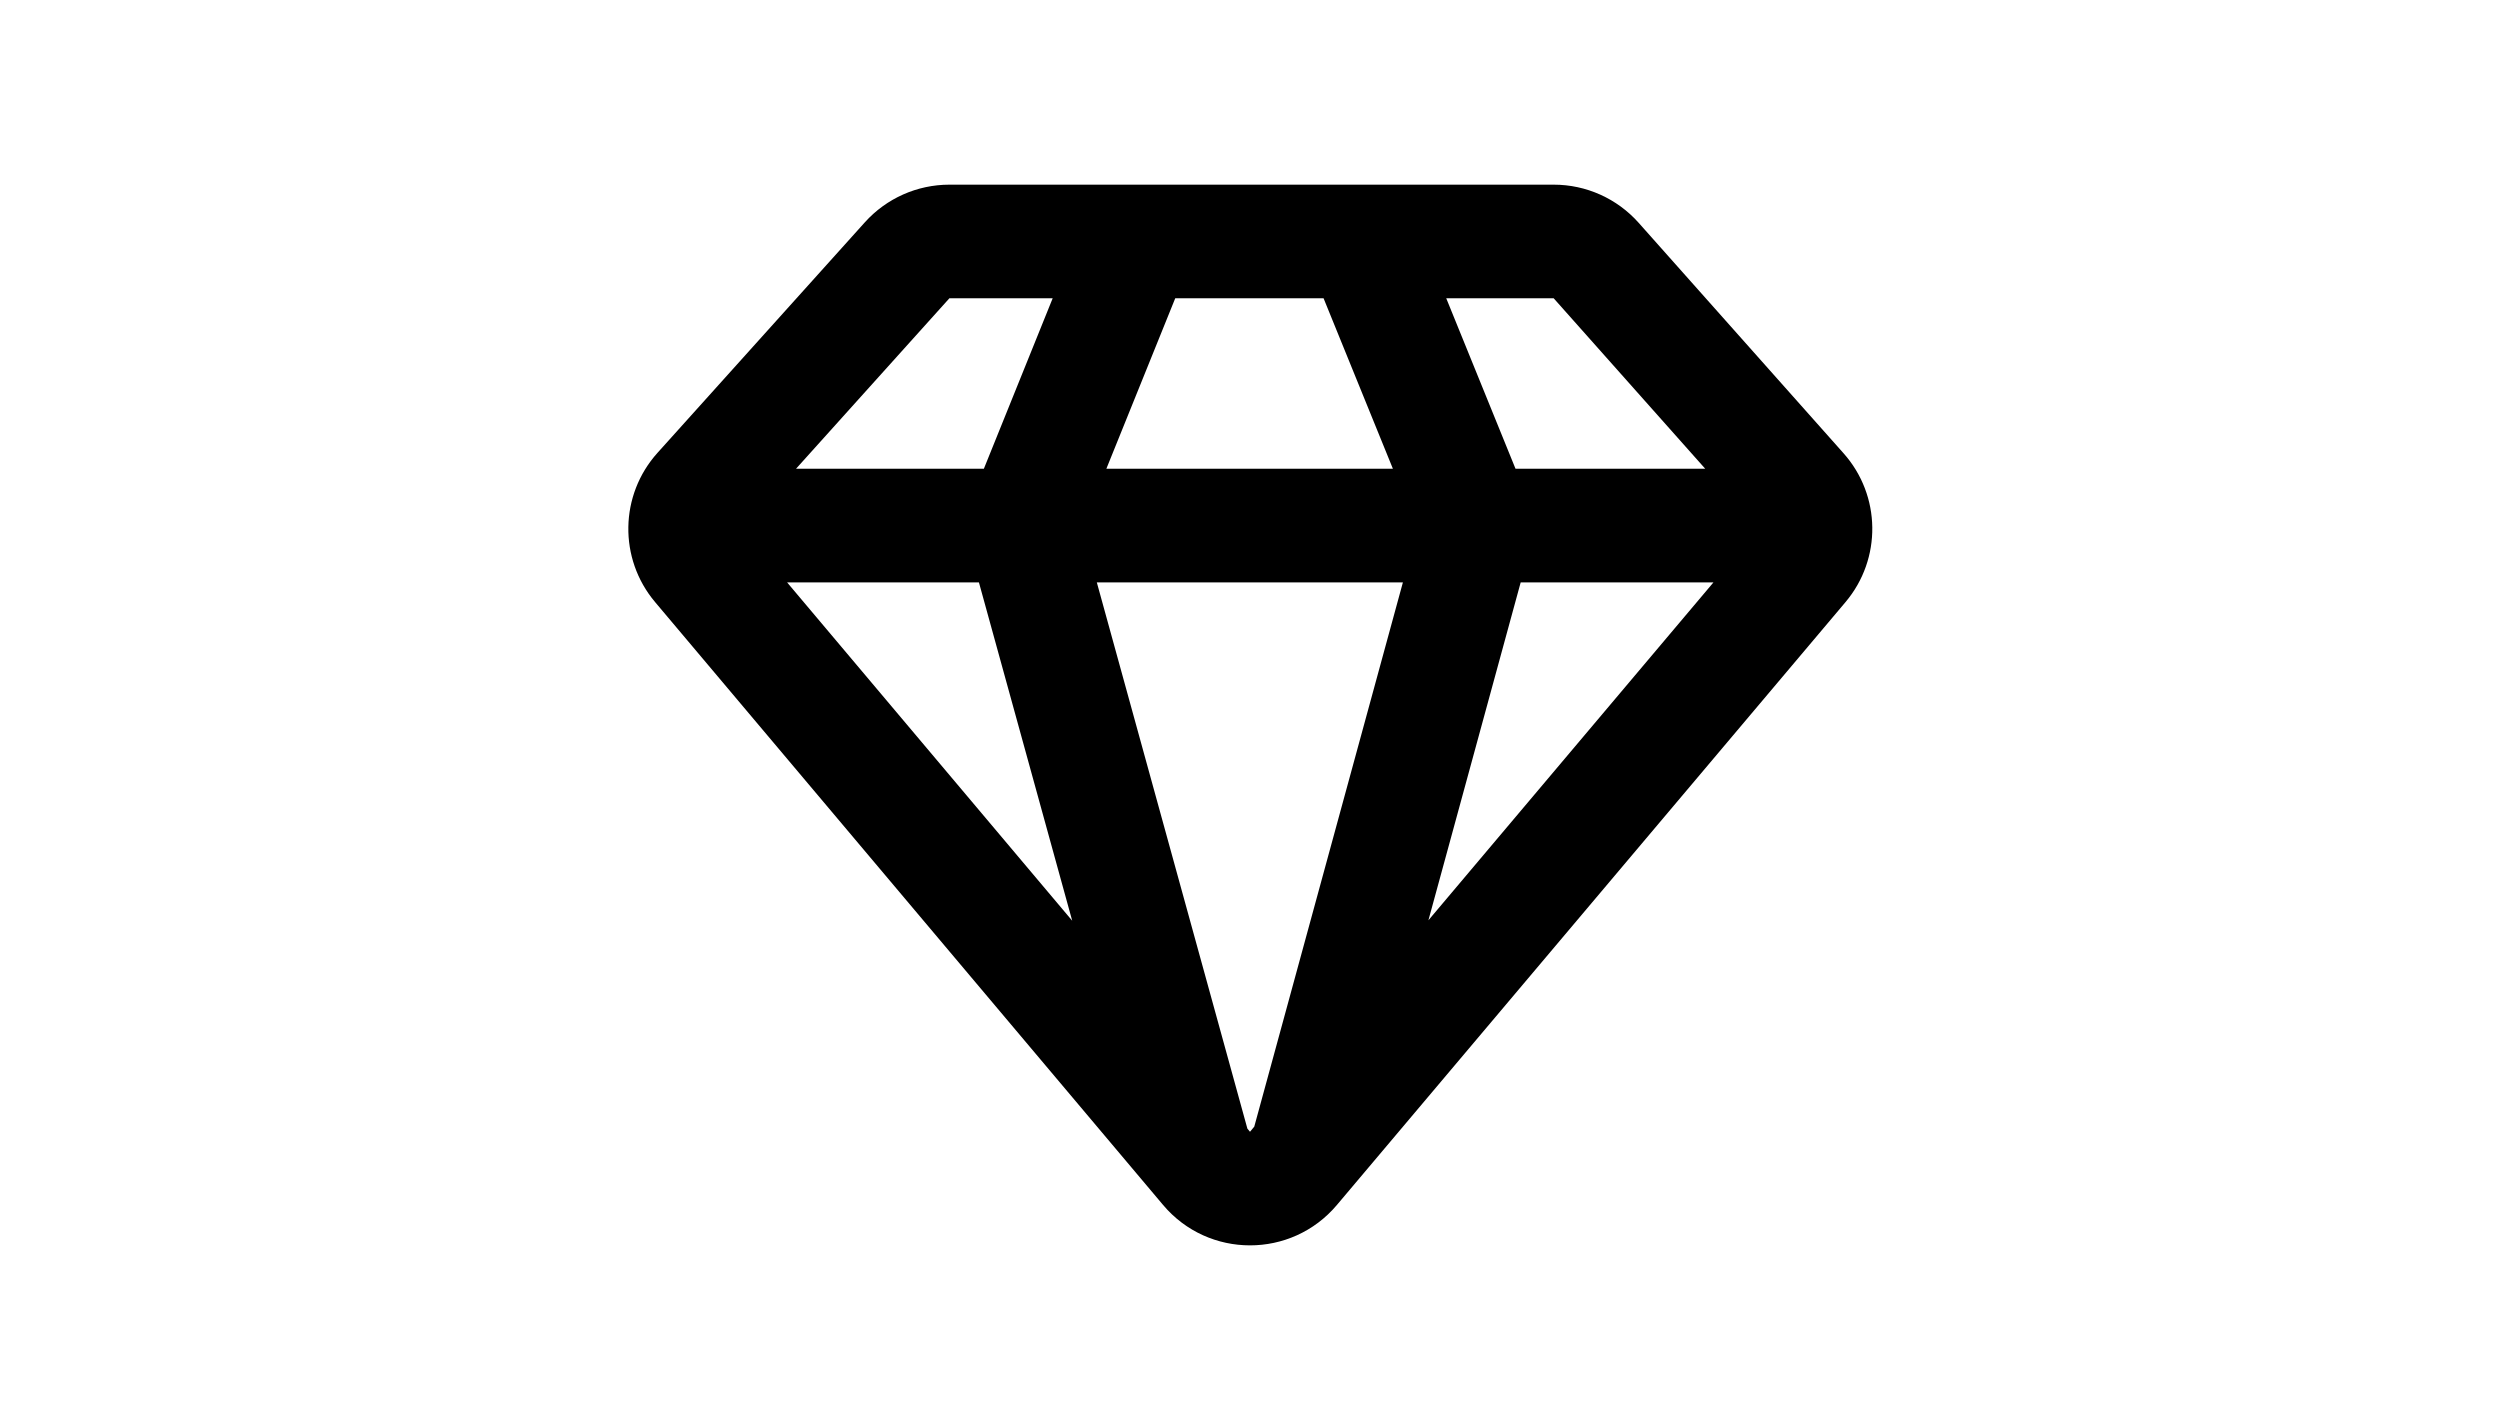 <svg width="44" height="25" viewBox="0 0 44 25" fill="none" xmlns="http://www.w3.org/2000/svg">
<path fill-rule="evenodd" clip-rule="evenodd" d="M27.345 3.25H16.709C16.142 3.25 15.601 3.491 15.222 3.912L11.572 7.97C10.904 8.712 10.886 9.833 11.529 10.596L20.47 21.207C21.269 22.155 22.729 22.156 23.529 21.208L32.481 10.597C33.122 9.837 33.108 8.721 32.447 7.978L28.84 3.921C28.46 3.494 27.917 3.25 27.345 3.25ZM30.157 10.25H26.764L25.14 16.197L30.157 10.25ZM22.075 19.829L22 19.919L21.954 19.864L19.304 10.25H24.691L22.075 19.829ZM18.871 16.205L13.853 10.25H17.229L18.871 16.205ZM27.345 5.25L30.012 8.25H26.673L25.454 5.25H27.345ZM23.295 5.25L24.515 8.25H19.472L20.684 5.25H23.295ZM18.527 5.25L17.316 8.25H14.01L16.709 5.25H18.527Z" fill="black"/>
</svg>
